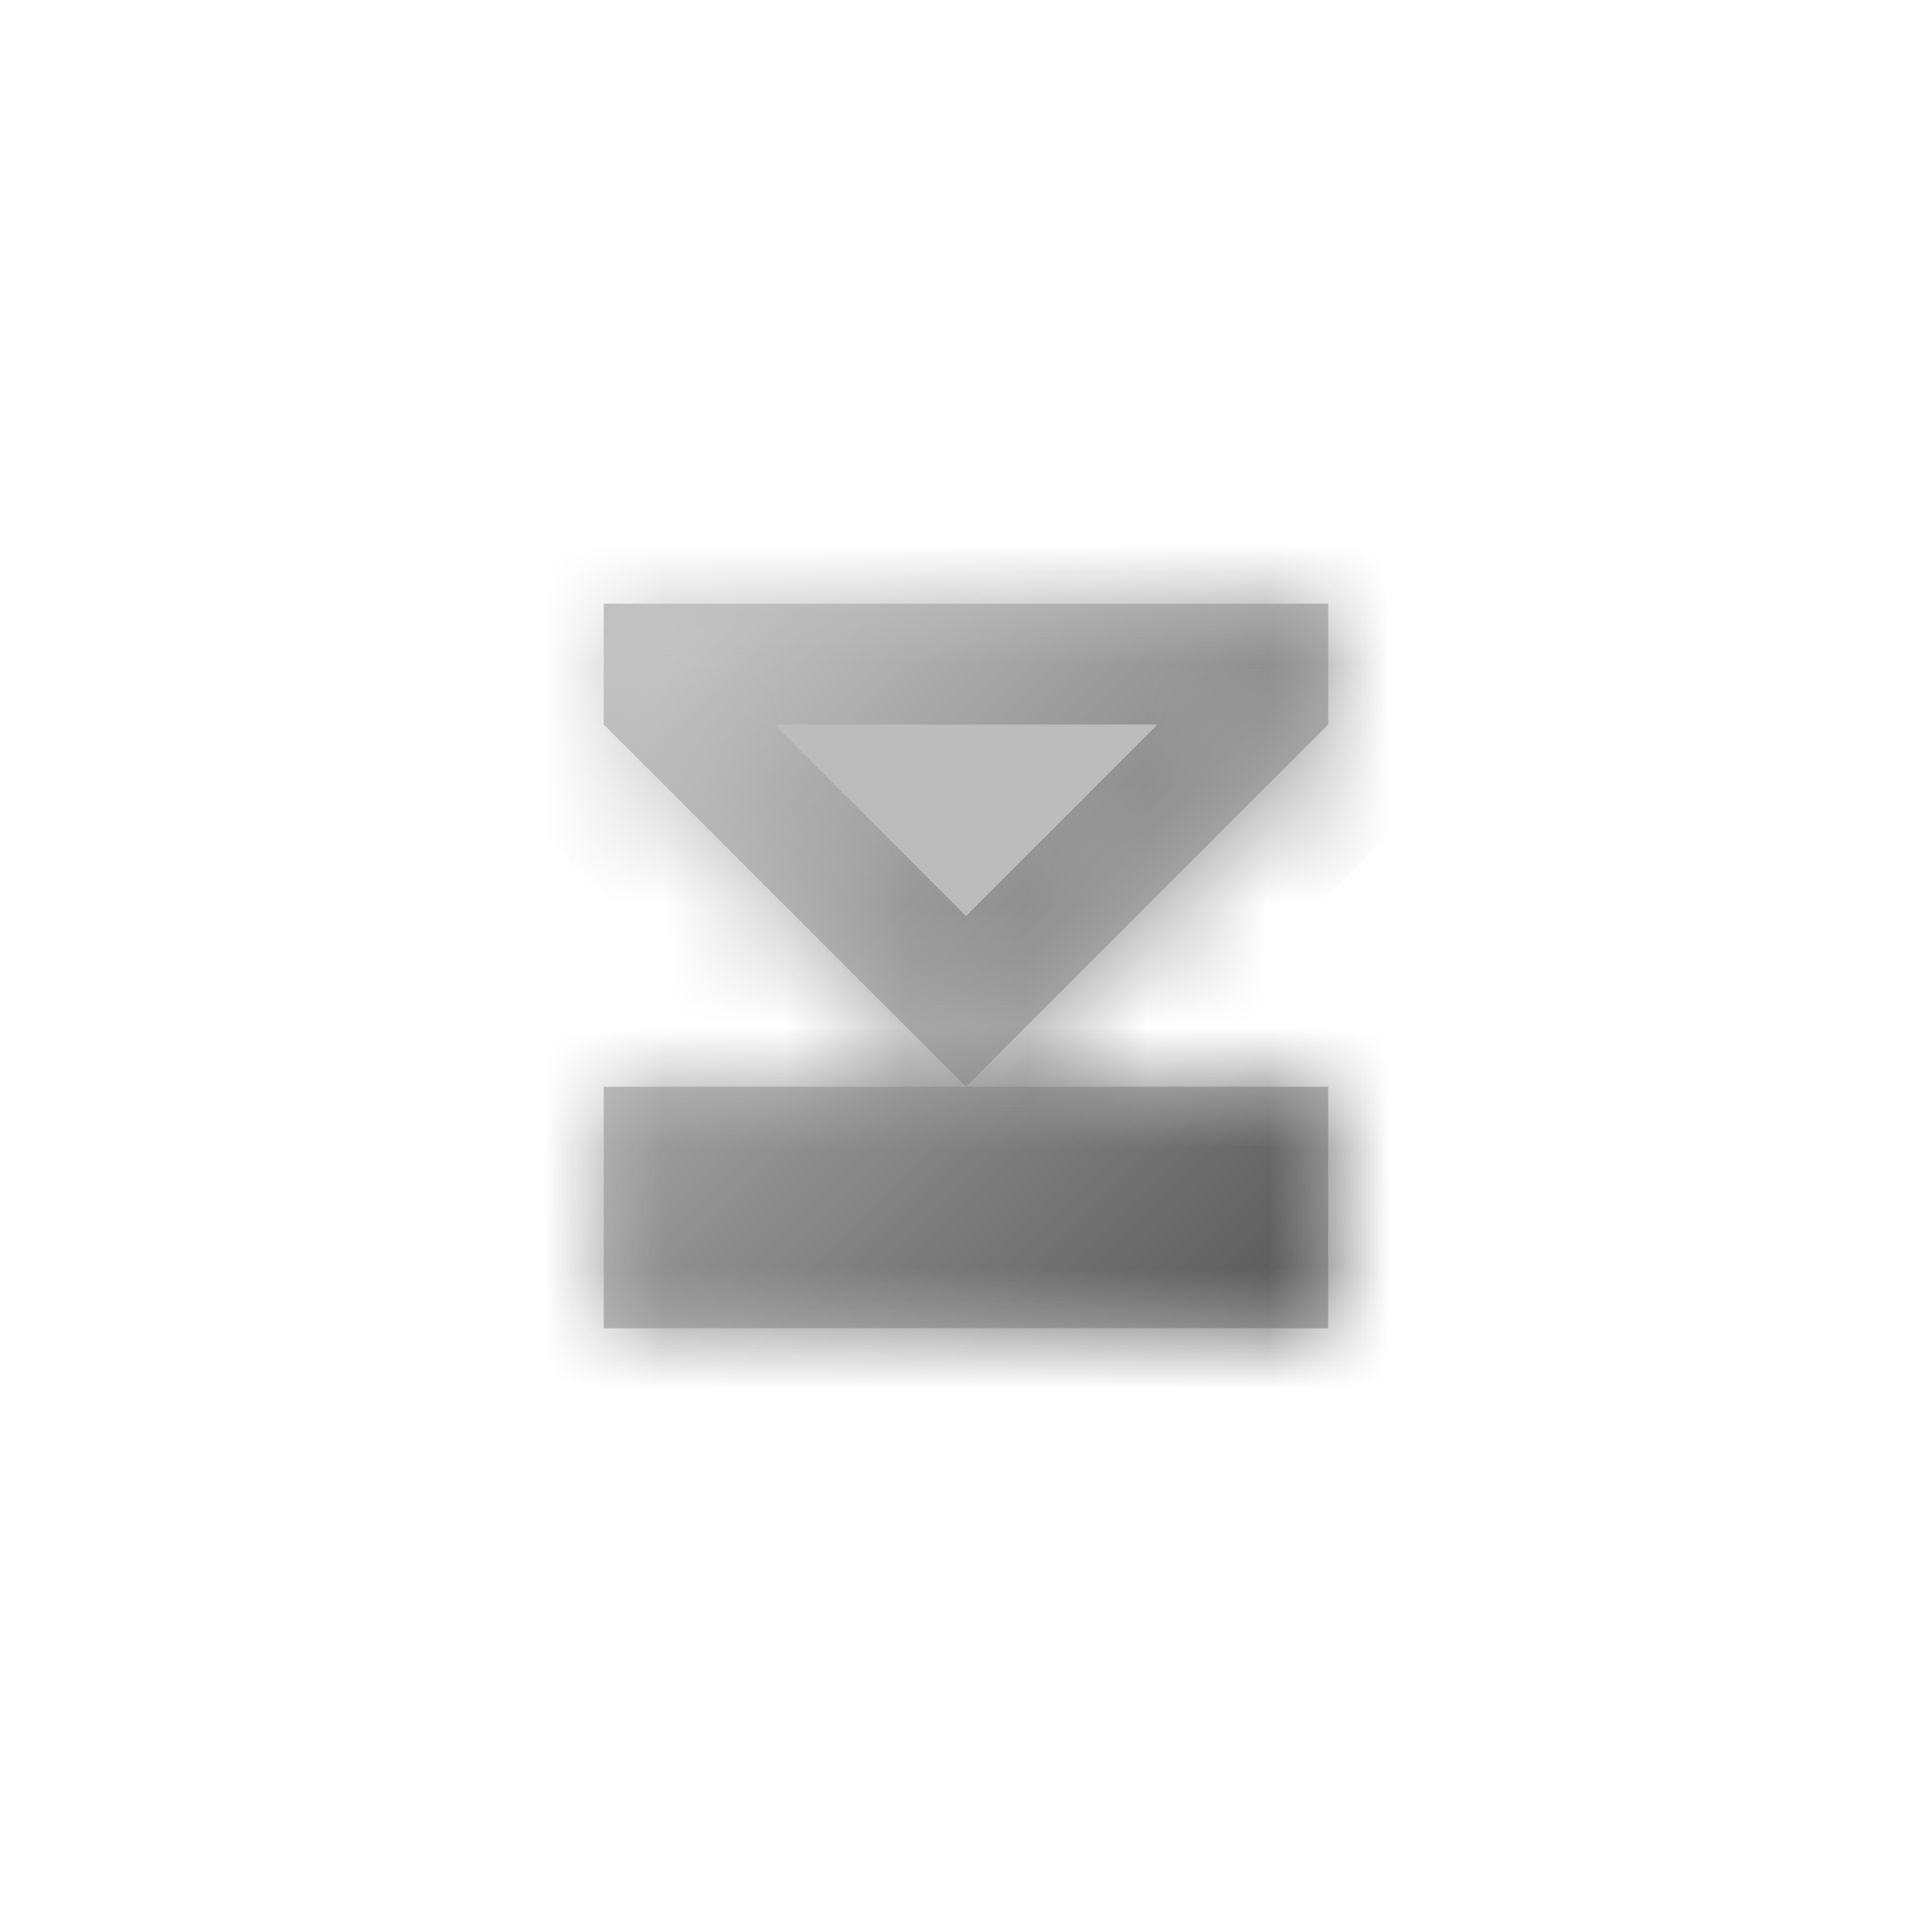 <svg width="16" height="16" viewBox="0 0 16 16" fill="none" xmlns="http://www.w3.org/2000/svg">
<mask id="path-1-inside-1_99_12614" fill="white">
<path fill-rule="evenodd" clip-rule="evenodd" d="M11 6L8 9L5 6V5H11V6ZM8 9H5V11H11V9H8Z"/>
</mask>
<path fill-rule="evenodd" clip-rule="evenodd" d="M11 6L8 9L5 6V5H11V6ZM8 9H5V11H11V9H8Z" fill="#BCBCBC"/>
<path d="M11 6L11.707 6.707L12 6.414V6H11ZM5 6H4V6.414L4.293 6.707L5 6ZM5 5V4H4V5H5ZM11 5H12V4H11V5ZM5 9V8H4V9H5ZM5 11H4V12H5V11ZM11 11V12H12V11H11ZM11 9H12V8H11V9ZM8.707 9.707L11.707 6.707L10.293 5.293L7.293 8.293L8.707 9.707ZM4.293 6.707L7.293 9.707L8.707 8.293L5.707 5.293L4.293 6.707ZM4 5V6H6V5H4ZM11 4H5V6H11V4ZM12 6V5H10V6H12ZM8 8H5V10H8V8ZM4 9V11H6V9H4ZM5 12H11V10H5V12ZM12 11V9H10V11H12ZM11 8H8V10H11V8Z" fill="url(#paint0_linear_99_12614)" mask="url(#path-1-inside-1_99_12614)"/>
<defs>
<linearGradient id="paint0_linear_99_12614" x1="5" y1="5" x2="11" y2="11" gradientUnits="userSpaceOnUse">
<stop stop-color="#CCCCCC"/>
<stop offset="0.515" stop-color="#8D8D8D" stop-opacity="0.988"/>
<stop offset="1" stop-color="#545454"/>
</linearGradient>
</defs>
</svg>
